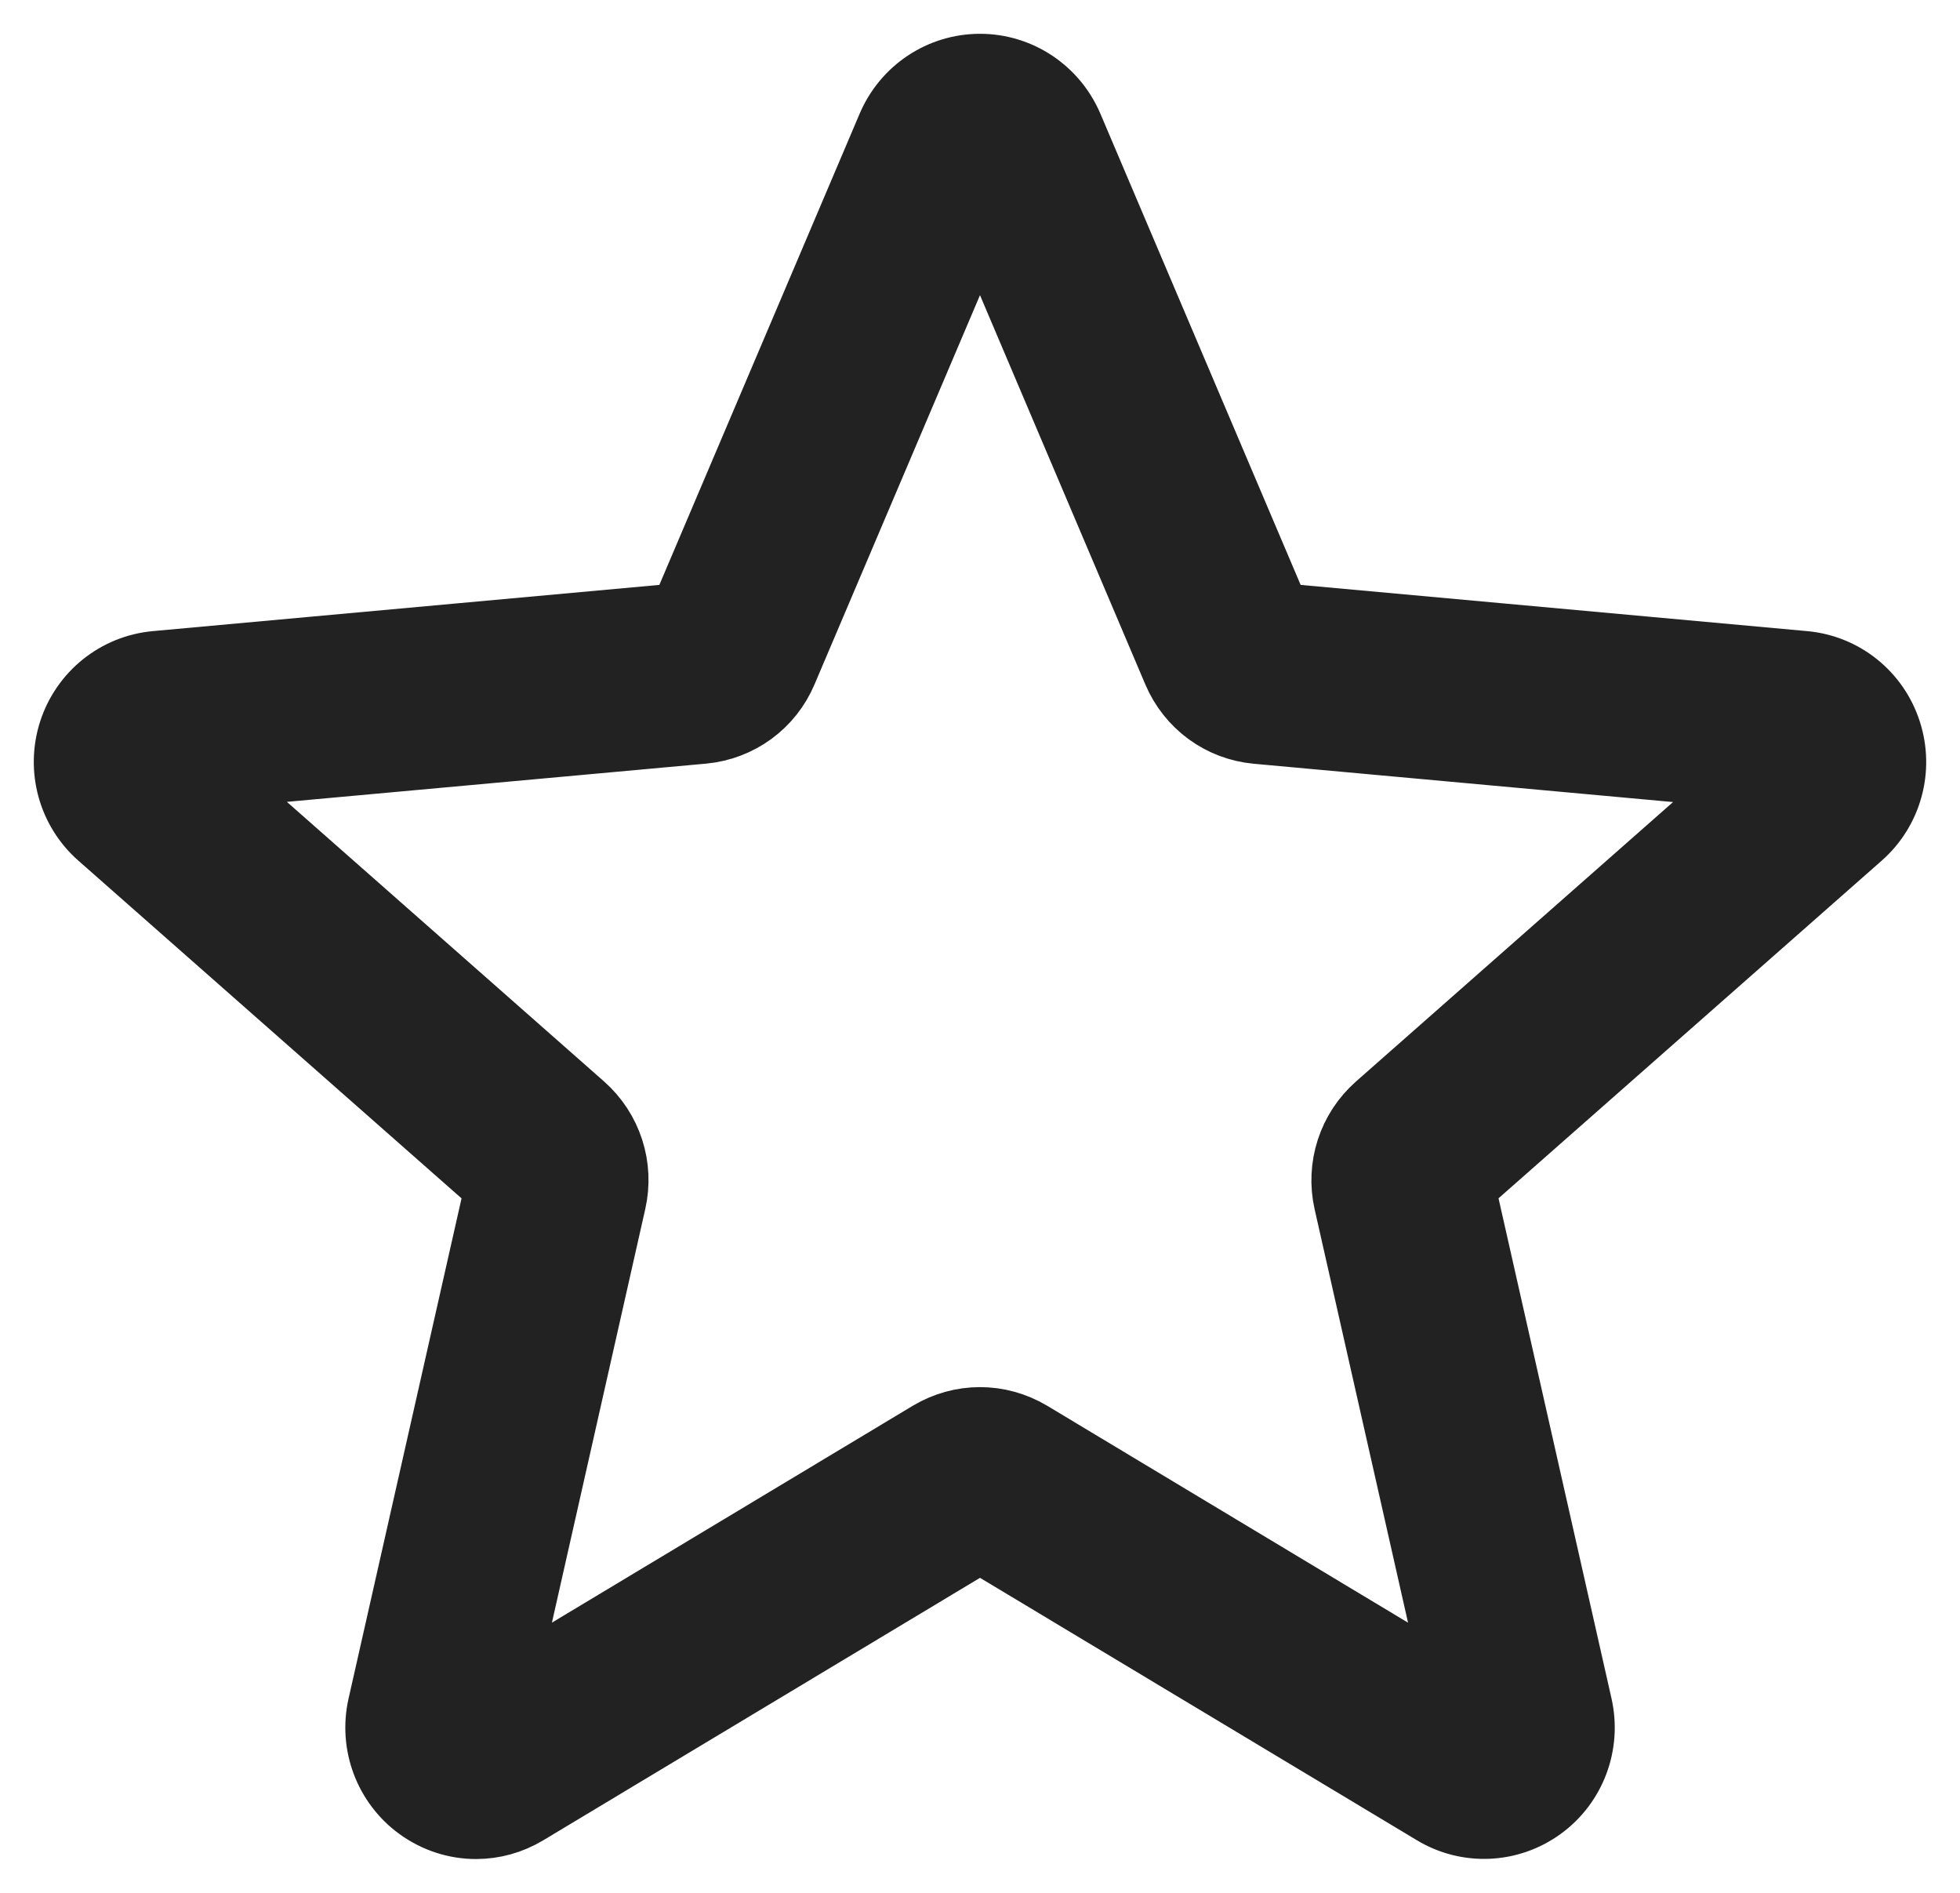 <?xml version="1.0" encoding="UTF-8"?>
<svg width="29px" height="28px" viewBox="0 0 29 28" version="1.1" xmlns="http://www.w3.org/2000/svg" xmlns:xlink="http://www.w3.org/1999/xlink">
    <g id="Page-1" stroke="none" stroke-width="1" fill="none" fill-rule="evenodd">
        <g id="Popup" transform="translate(-272, -389)" fill="#222222" fill-rule="nonzero" stroke="#222222">
            <g transform="translate(248, 358)">
                <g transform="translate(5, 32)">
                    <g id="add-to-favorites" transform="translate(20, 0)">
                        <path d="M6.043,26 C5.747,26 5.454,25.907 5.203,25.725 C4.736,25.385 4.518,24.8 4.645,24.236 L6.382,16.548 L0.491,11.357 C0.058,10.977 -0.107,10.375 0.07,9.825 C0.248,9.276 0.732,8.887 1.305,8.834 L9.099,8.123 L12.18,0.876 C12.407,0.344 12.925,0 13.5,0 C14.075,0 14.592,0.344 14.82,0.875 L17.901,8.123 L25.694,8.834 C26.268,8.886 26.752,9.276 26.929,9.825 C27.107,10.374 26.943,10.977 26.51,11.357 L20.619,16.547 L22.356,24.235 C22.483,24.8 22.265,25.385 21.798,25.724 C21.332,26.063 20.711,26.089 20.221,25.793 L13.5,21.757 L6.779,25.795 C6.552,25.931 6.299,26 6.043,26 Z M13.5,20.019 C13.755,20.019 14.008,20.088 14.236,20.223 L20.579,24.035 L18.939,16.779 C18.822,16.262 18.997,15.723 19.394,15.373 L24.956,10.472 L17.597,9.8 C17.067,9.752 16.612,9.417 16.405,8.926 L13.5,2.088 L10.592,8.927 C10.387,9.415 9.931,9.749 9.403,9.798 L2.043,10.469 L7.605,15.371 C8.003,15.722 8.177,16.26 8.059,16.777 L6.421,24.034 L12.764,20.223 C12.991,20.088 13.244,20.019 13.5,20.019 Z" id="Shape"></path>
                    </g>
                </g>
            </g>
        </g>
    </g>
</svg>
